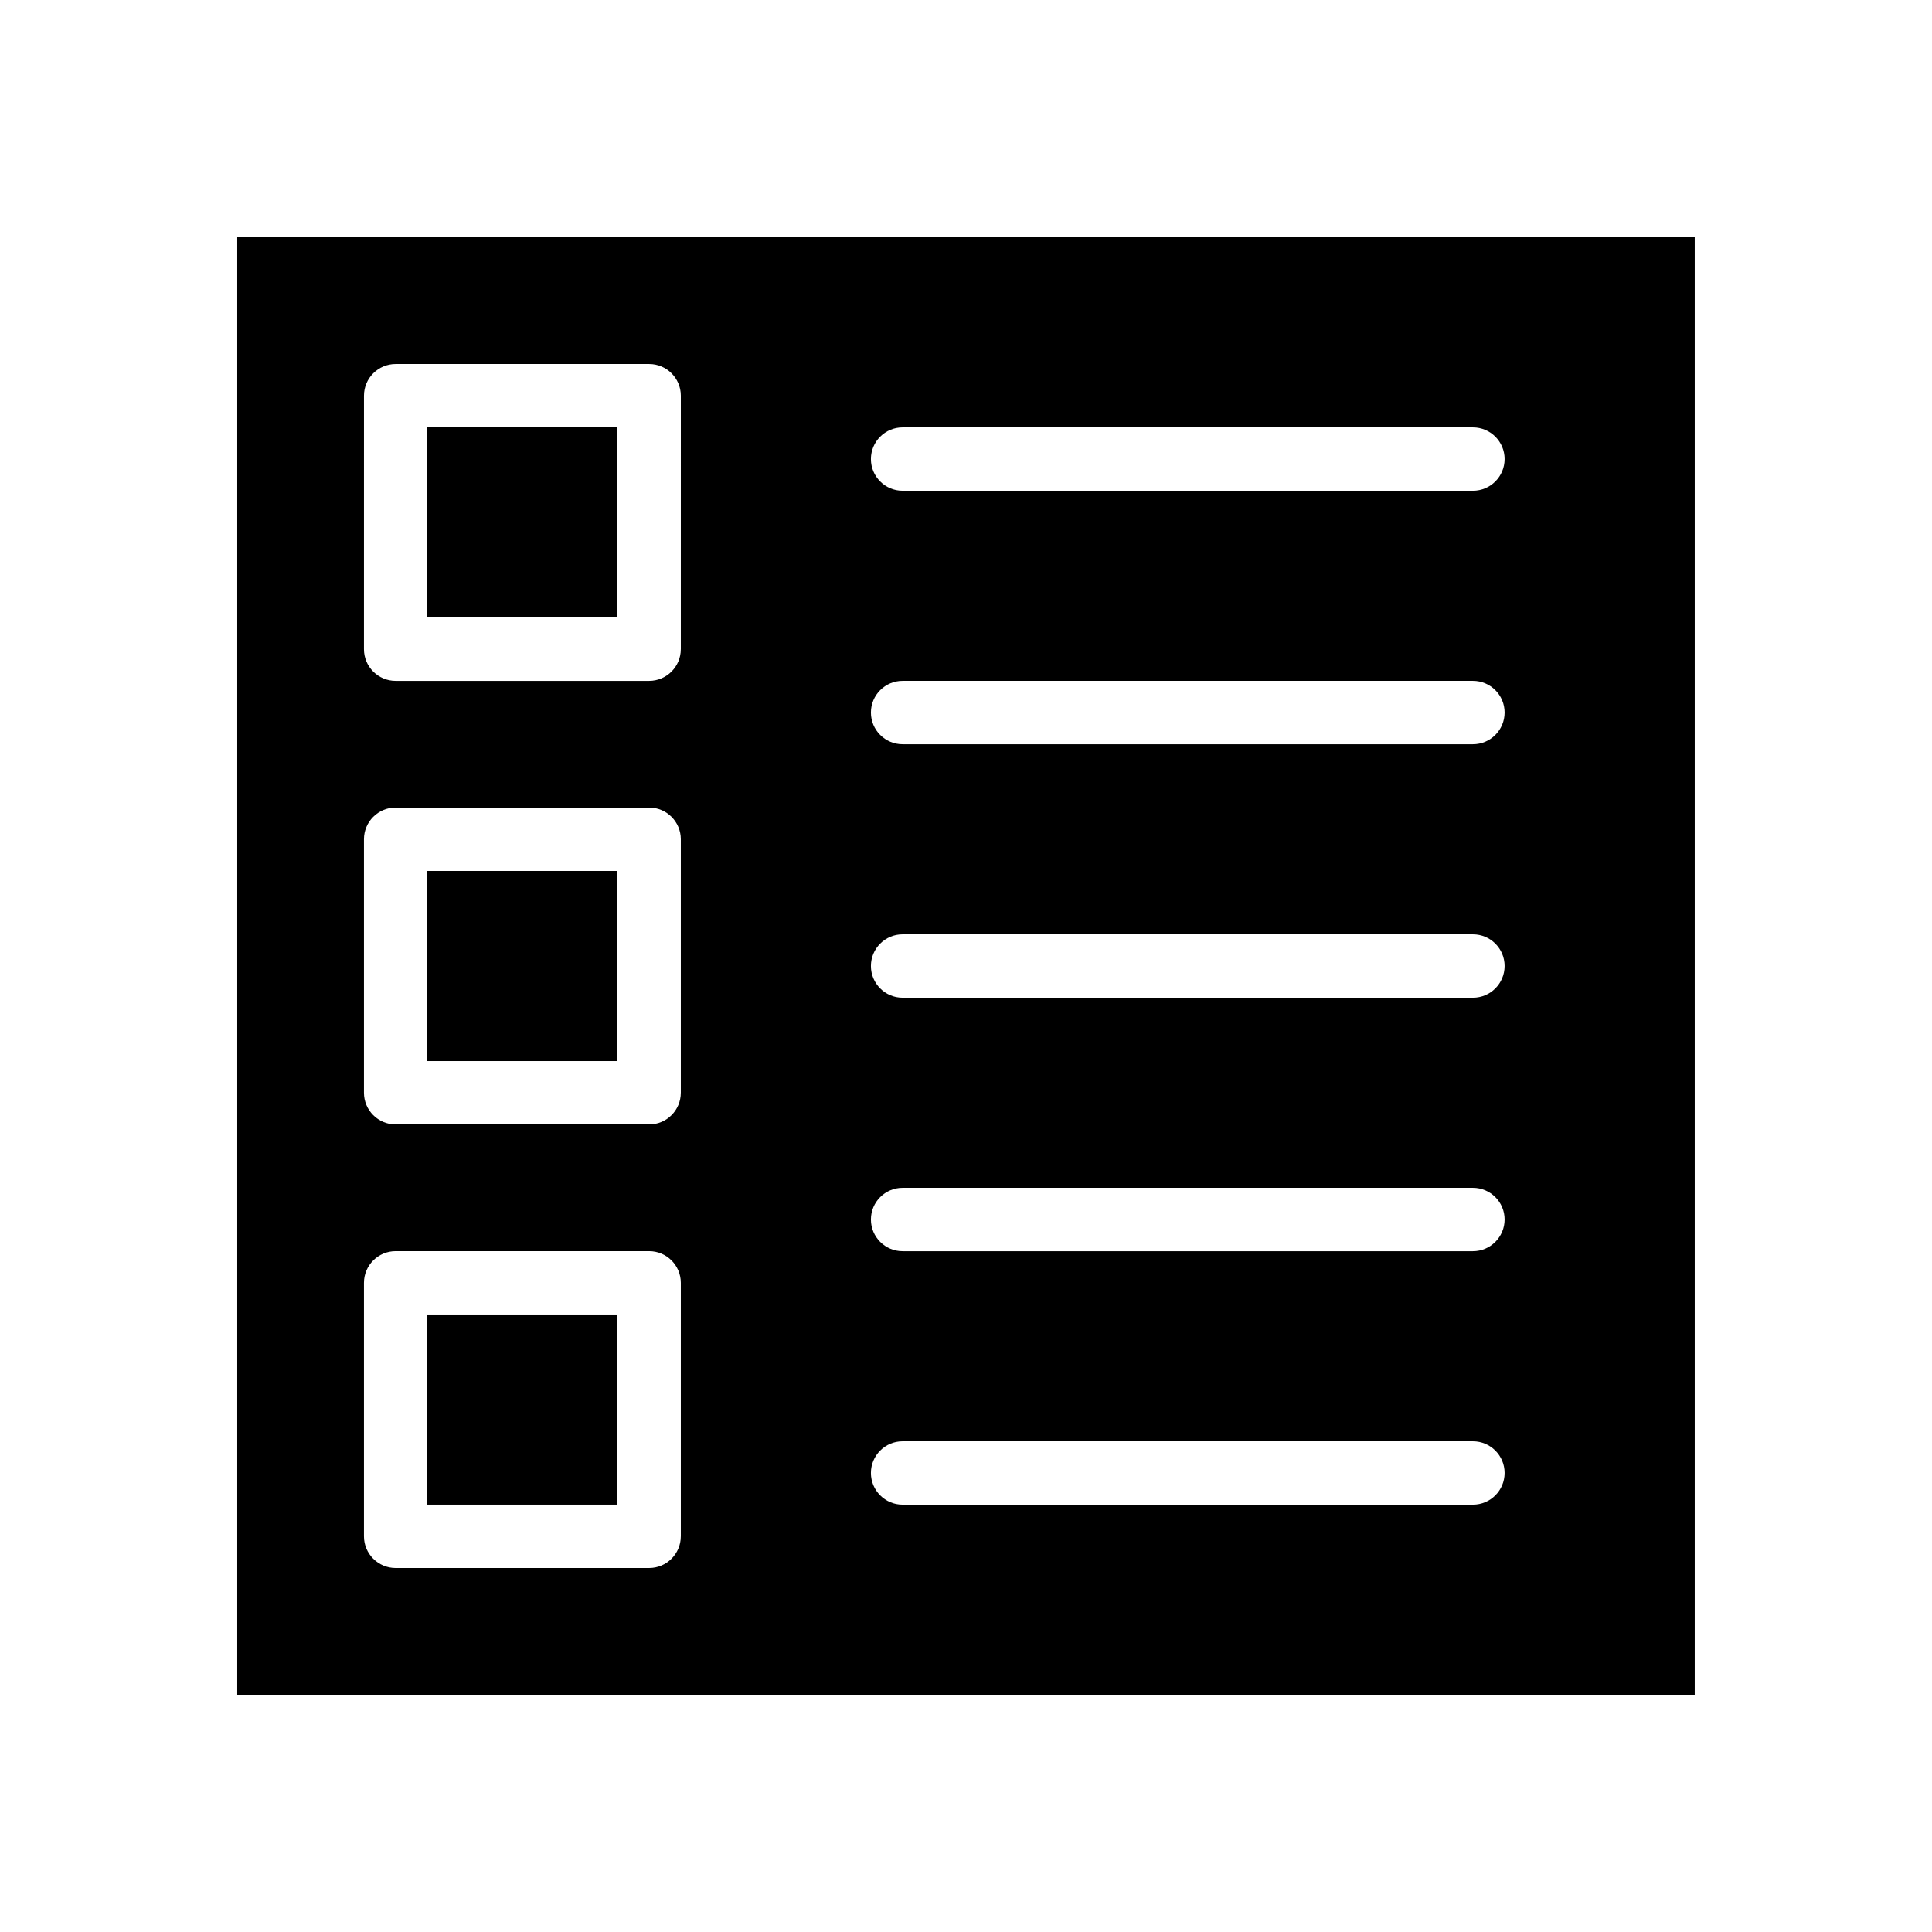 <?xml version="1.0" encoding="UTF-8"?>
<!-- Uploaded to: ICON Repo, www.svgrepo.com, Generator: ICON Repo Mixer Tools -->
<svg fill="#000000" width="800px" height="800px" version="1.1" viewBox="144 144 512 512" xmlns="http://www.w3.org/2000/svg">
 <g>
  <path d="m257.25 492.36h50.383v50.379h-50.383z"/>
  <path d="m257.25 374.81h50.383v50.383h-50.383z"/>
  <path d="m257.25 257.25h50.383v50.383h-50.383z"/>
  <path d="m206.87 206.87v386.25h386.25v-386.25zm117.55 344.27c0 4.637-3.762 8.398-8.398 8.398h-67.172c-4.637 0-8.398-3.758-8.398-8.398v-67.176c0-4.637 3.758-8.398 8.398-8.398h67.176c4.637 0 8.398 3.762 8.398 8.398v67.176zm0-117.55c0 4.637-3.762 8.398-8.398 8.398l-67.172-0.004c-4.637 0-8.398-3.758-8.398-8.398v-67.176c0-4.637 3.758-8.398 8.398-8.398h67.176c4.637 0 8.398 3.758 8.398 8.398v67.18zm0-117.55c0 4.637-3.762 8.398-8.398 8.398h-67.172c-4.637 0-8.398-3.758-8.398-8.398l0.004-67.176c0-4.637 3.758-8.398 8.398-8.398h67.176c4.637 0 8.398 3.758 8.398 8.398l-0.004 67.176zm209.92 226.71h-151.14c-4.637 0-8.398-3.758-8.398-8.398 0-4.637 3.758-8.398 8.398-8.398h151.14c4.637 0 8.398 3.762 8.398 8.398-0.004 4.641-3.762 8.398-8.398 8.398zm0-67.172h-151.14c-4.637 0-8.398-3.762-8.398-8.398s3.758-8.398 8.398-8.398h151.14c4.637 0 8.398 3.762 8.398 8.398-0.004 4.637-3.762 8.398-8.398 8.398zm0-67.176h-151.14c-4.637 0-8.398-3.762-8.398-8.398 0-4.637 3.758-8.398 8.398-8.398h151.14c4.637 0 8.398 3.758 8.398 8.398-0.004 4.641-3.762 8.398-8.398 8.398zm0-67.172h-151.14c-4.637 0-8.398-3.758-8.398-8.398 0-4.637 3.758-8.398 8.398-8.398h151.14c4.637 0 8.398 3.758 8.398 8.398-0.004 4.637-3.762 8.398-8.398 8.398zm0-67.176h-151.14c-4.637 0-8.398-3.758-8.398-8.398 0-4.637 3.758-8.398 8.398-8.398h151.14c4.637 0 8.398 3.758 8.398 8.398-0.004 4.641-3.762 8.398-8.398 8.398z"/>
 </g>
</svg>